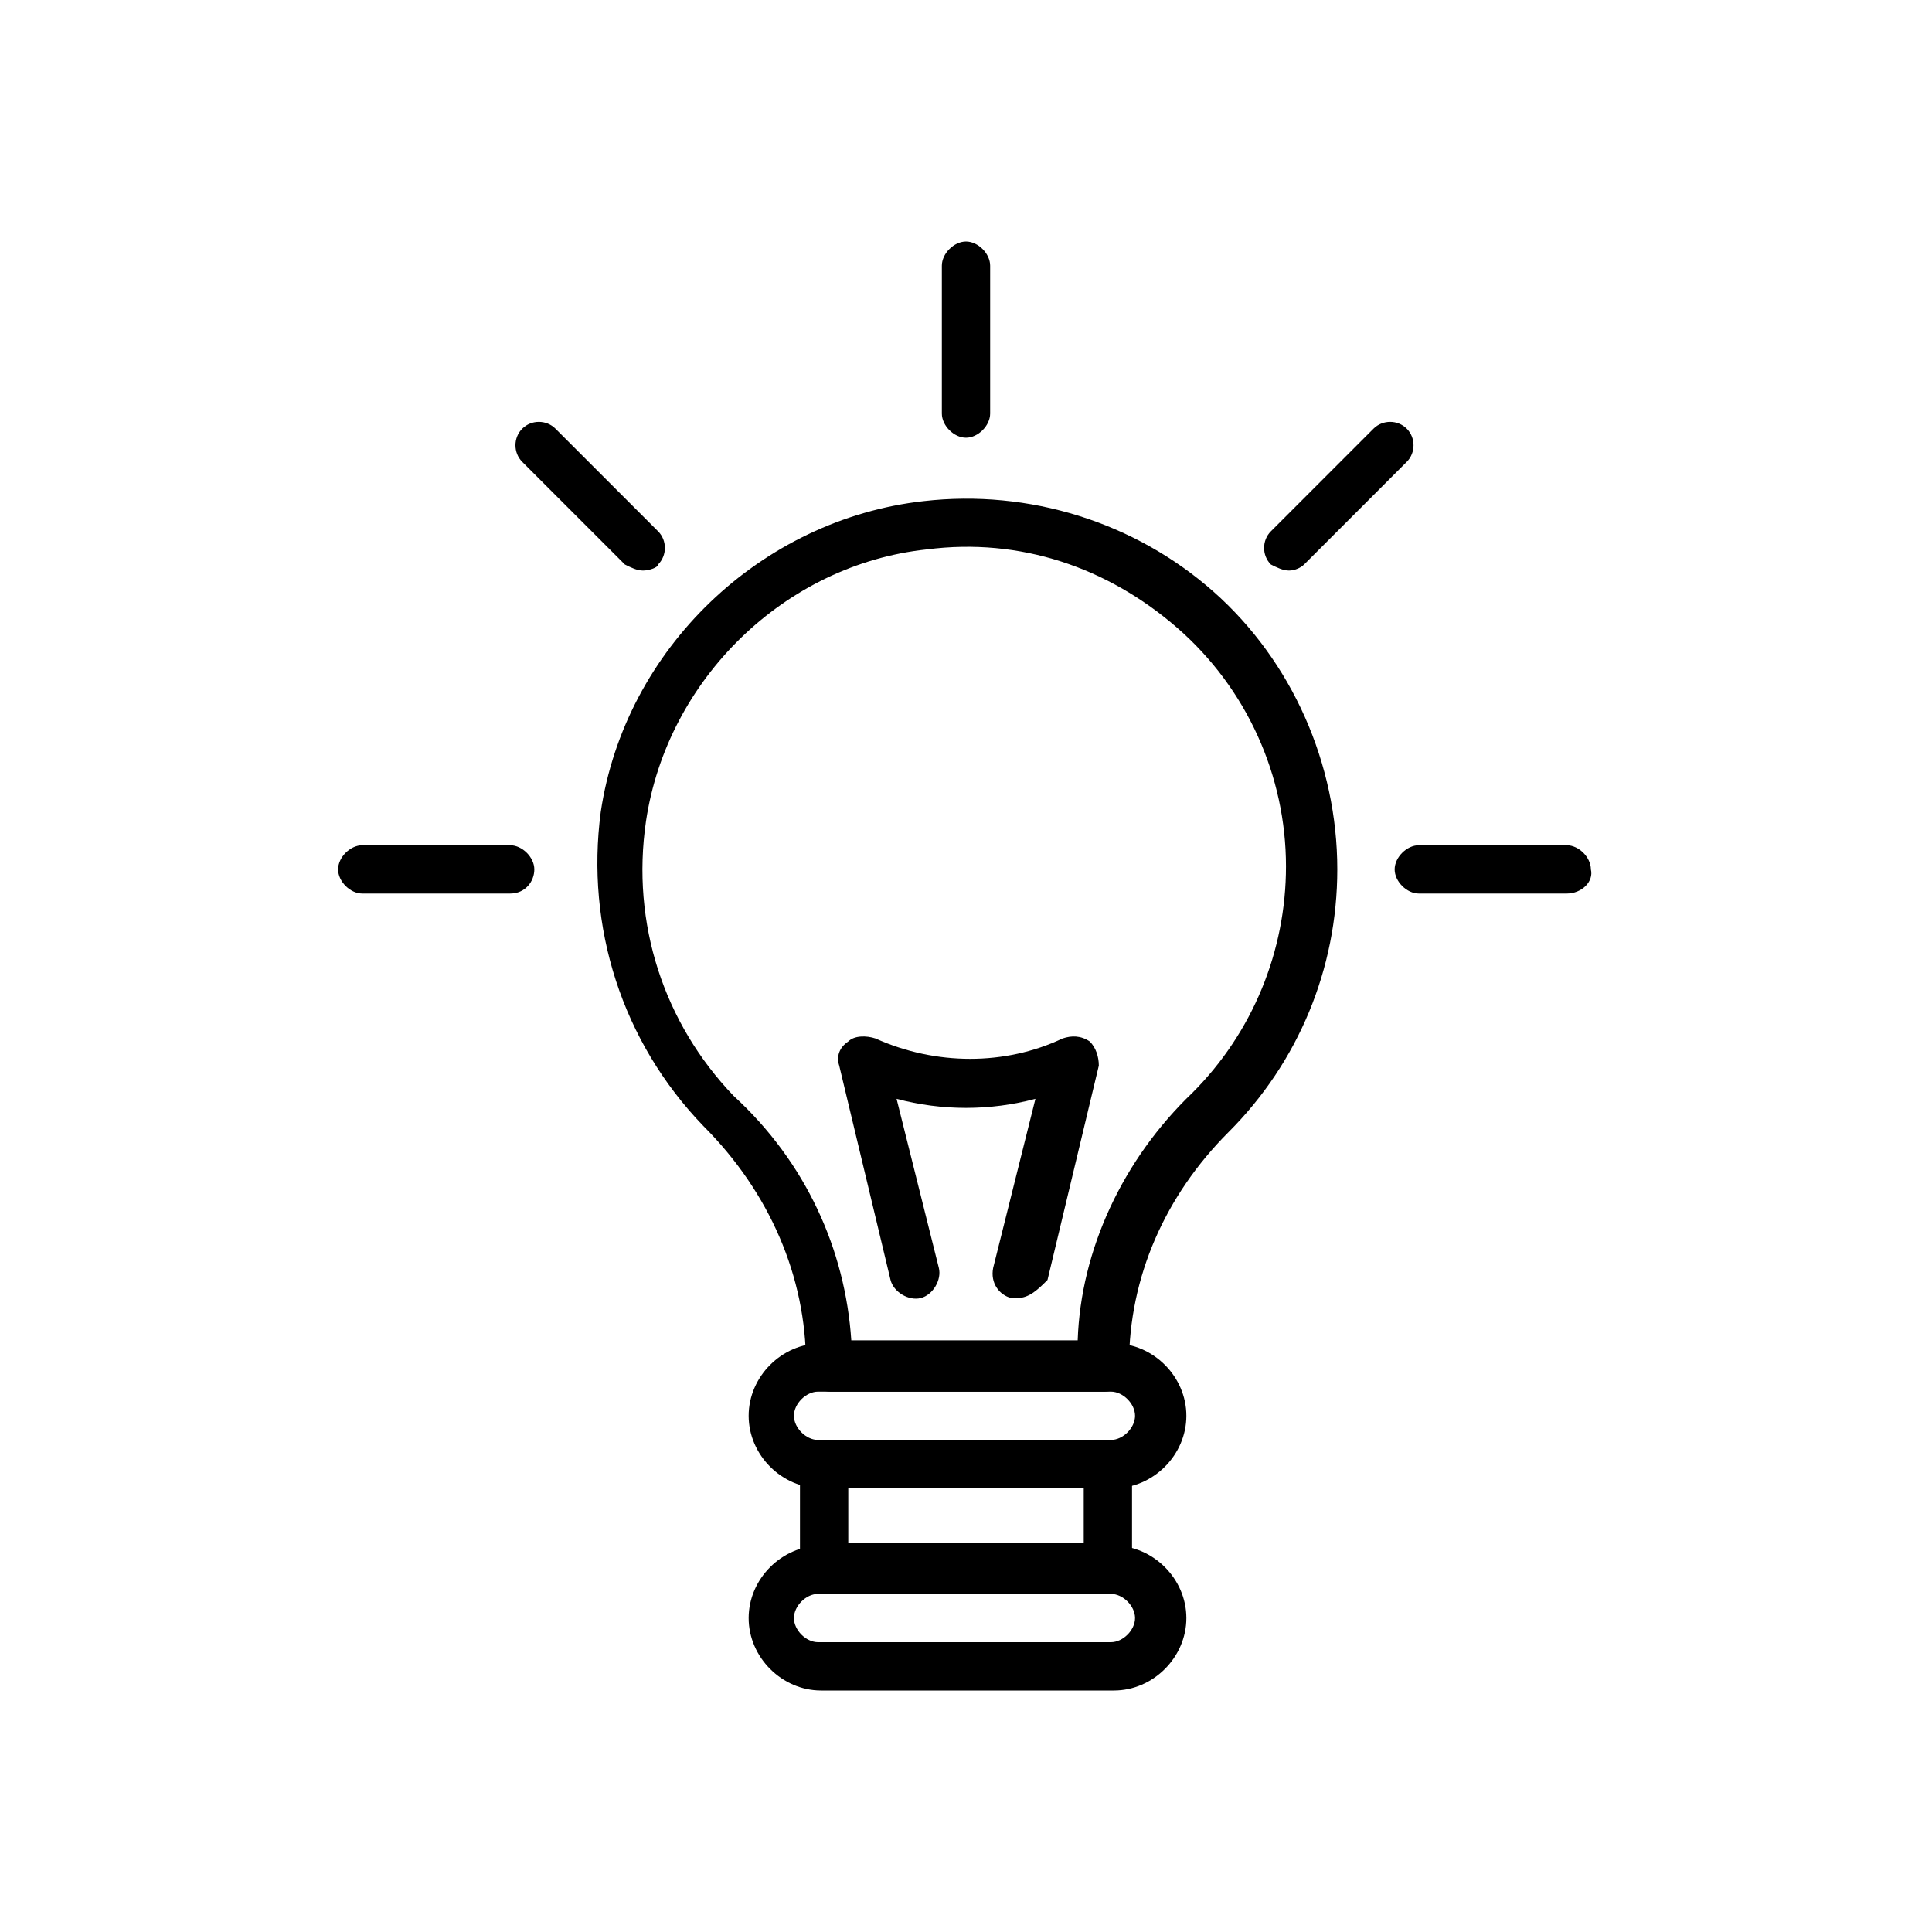 <?xml version="1.0" encoding="utf-8"?>
<!-- Generator: Adobe Illustrator 26.0.2, SVG Export Plug-In . SVG Version: 6.00 Build 0)  -->
<svg version="1.2" baseProfile="tiny" id="Calque_1"
	 xmlns="http://www.w3.org/2000/svg" xmlns:xlink="http://www.w3.org/1999/xlink" x="0px" y="0px" viewBox="0 0 64 64"
	 overflow="visible" xml:space="preserve">
<g>
	<path d="M36.6,46.1h-9.1c-0.4,0-0.8-0.4-0.8-0.8v-0.1c0-2.9-1.2-5.7-3.4-7.9c-2.7-2.8-3.9-6.6-3.4-10.4c0.8-5.4,5.3-9.7,10.7-10.3
		c3.5-0.4,7,0.7,9.6,3c2.6,2.3,4.1,5.7,4.1,9.2c0,3.3-1.3,6.4-3.6,8.7c-2.1,2.1-3.3,4.8-3.3,7.7v0.2C37.4,45.7,37,46.1,36.6,46.1z
		 M28.2,44.4h7.5c0.1-3,1.5-6,3.8-8.2c2-2,3.1-4.7,3.1-7.5c0-3-1.3-5.9-3.6-7.9c-2.3-2-5.2-3-8.3-2.6c-4.7,0.5-8.6,4.3-9.3,9
		c-0.5,3.4,0.6,6.7,2.9,9.1C26.7,38.5,28,41.4,28.2,44.4z"/>
	<path d="M36.9,49.3h-9.7c-1.3,0-2.4-1.1-2.4-2.4c0-1.3,1.1-2.4,2.4-2.4h9.7c1.3,0,2.4,1.1,2.4,2.4C39.3,48.2,38.2,49.3,36.9,49.3z
		 M27.1,46.1c-0.4,0-0.8,0.4-0.8,0.8c0,0.4,0.4,0.8,0.8,0.8h9.7c0.4,0,0.8-0.4,0.8-0.8c0-0.4-0.4-0.8-0.8-0.8H27.1z"/>
	<path d="M36.9,56h-9.7c-1.3,0-2.4-1.1-2.4-2.4c0-1.3,1.1-2.4,2.4-2.4h9.7c1.3,0,2.4,1.1,2.4,2.4C39.3,54.9,38.2,56,36.9,56z
		 M27.1,52.8c-0.4,0-0.8,0.4-0.8,0.8c0,0.4,0.4,0.8,0.8,0.8h9.7c0.4,0,0.8-0.4,0.8-0.8c0-0.4-0.4-0.8-0.8-0.8H27.1z"/>
	<path d="M36.7,52.8h-9.4c-0.4,0-0.8-0.4-0.8-0.8v-3.5c0-0.4,0.4-0.8,0.8-0.8h9.4c0.4,0,0.8,0.4,0.8,0.8v3.5
		C37.5,52.4,37.2,52.8,36.7,52.8z M28.1,51.1h7.8v-1.8h-7.8V51.1z"/>
	<path d="M32,14.5c-0.4,0-0.8-0.4-0.8-0.8V8.8C31.2,8.4,31.6,8,32,8c0.4,0,0.8,0.4,0.8,0.8v4.9C32.8,14.1,32.4,14.5,32,14.5z"/>
	<path d="M42.7,18.9c-0.2,0-0.4-0.1-0.6-0.2c-0.3-0.3-0.3-0.8,0-1.1l3.4-3.4c0.3-0.3,0.8-0.3,1.1,0c0.3,0.3,0.3,0.8,0,1.1l-3.4,3.4
		C43.1,18.8,42.9,18.9,42.7,18.9z"/>
	<path d="M51.9,29.6h-4.9c-0.4,0-0.8-0.4-0.8-0.8c0-0.4,0.4-0.8,0.8-0.8h4.9c0.4,0,0.8,0.4,0.8,0.8C52.8,29.2,52.4,29.6,51.9,29.6z"
		/>
	<path d="M16.9,29.6h-4.9c-0.4,0-0.8-0.4-0.8-0.8c0-0.4,0.4-0.8,0.8-0.8h4.9c0.4,0,0.8,0.4,0.8,0.8C17.7,29.2,17.4,29.6,16.9,29.6z"
		/>
	<path d="M21.3,18.9c-0.2,0-0.4-0.1-0.6-0.2l-3.4-3.4c-0.3-0.3-0.3-0.8,0-1.1c0.3-0.3,0.8-0.3,1.1,0l3.4,3.4c0.3,0.3,0.3,0.8,0,1.1
		C21.8,18.8,21.5,18.9,21.3,18.9z"/>
	<path d="M33.7,43c-0.1,0-0.1,0-0.2,0c-0.4-0.1-0.7-0.5-0.6-1l1.4-5.6c-1.5,0.4-3.1,0.4-4.6,0l1.4,5.6c0.1,0.4-0.2,0.9-0.6,1
		c-0.4,0.1-0.9-0.2-1-0.6l-1.7-7.1c-0.1-0.3,0-0.6,0.3-0.8c0.2-0.2,0.6-0.2,0.9-0.1c2,0.9,4.3,0.9,6.2,0c0.3-0.1,0.6-0.1,0.9,0.1
		c0.2,0.2,0.3,0.5,0.3,0.8l-1.7,7.1C34.4,42.7,34.1,43,33.7,43z"/>
</g>
</svg>
